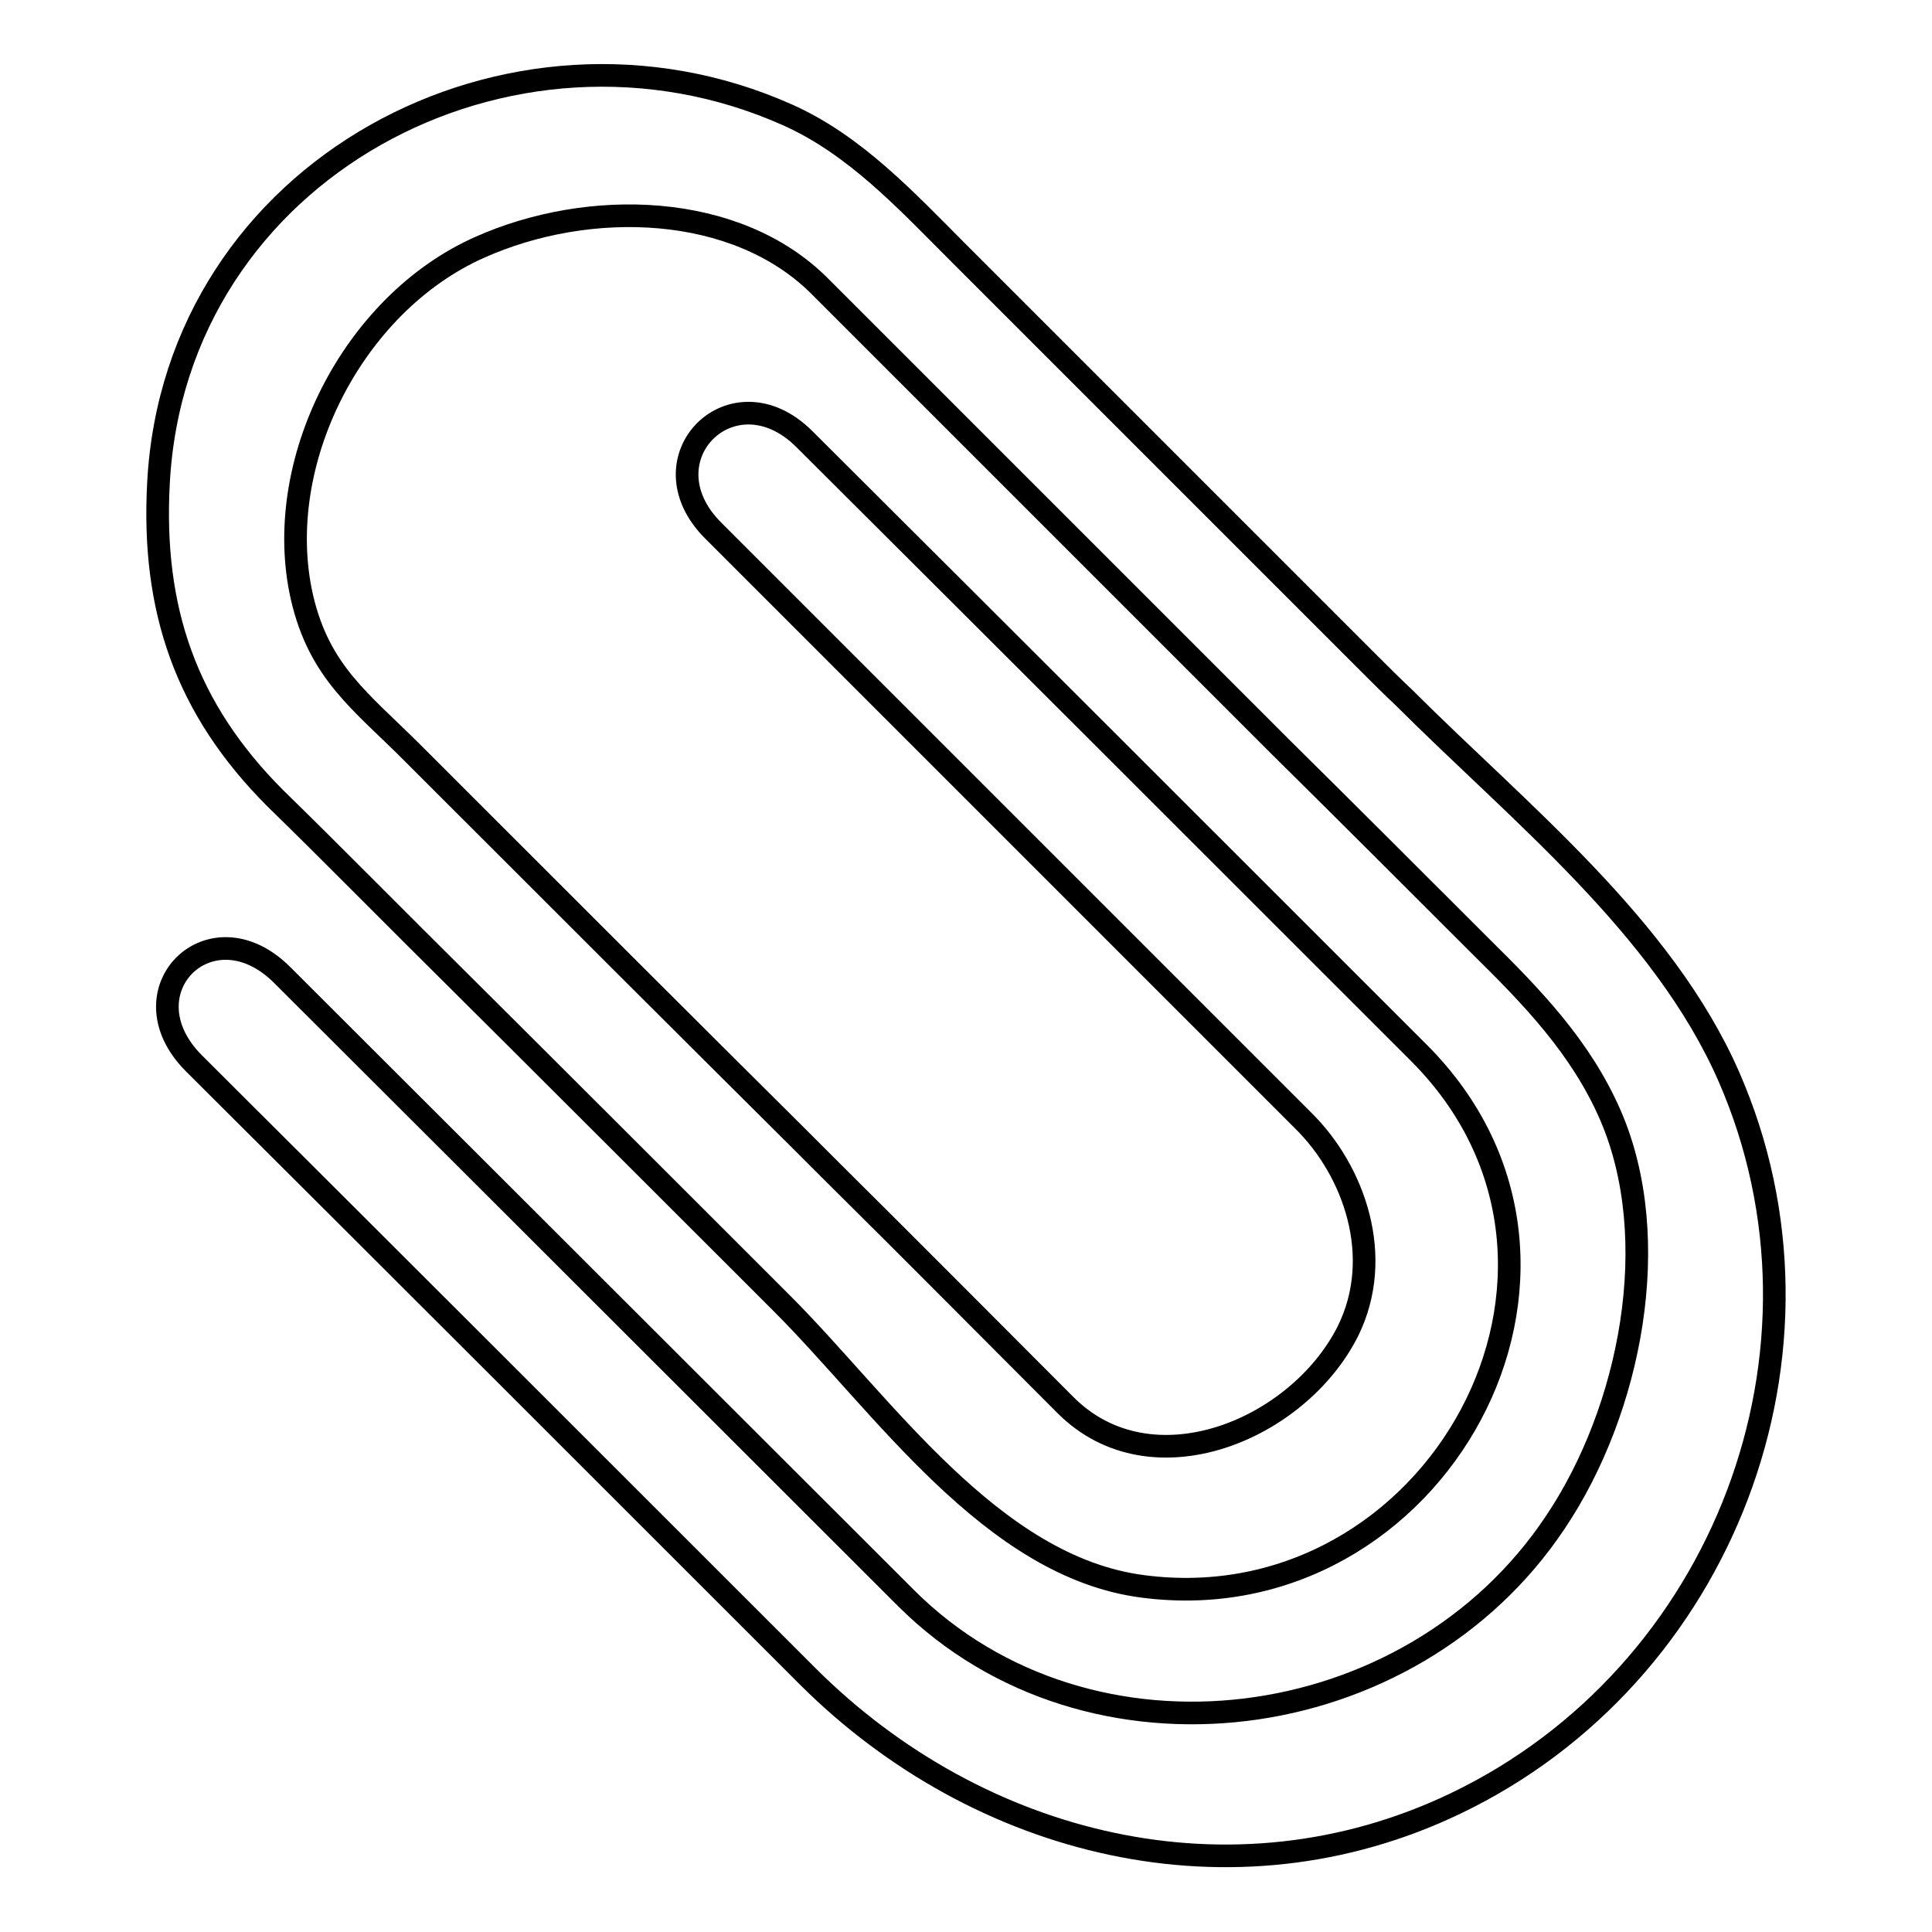 <?xml version="1.0" encoding="utf-8"?>
<!-- Svg Vector Icons : http://www.onlinewebfonts.com/icon -->
<!DOCTYPE svg PUBLIC "-//W3C//DTD SVG 1.1//EN" "http://www.w3.org/Graphics/SVG/1.1/DTD/svg11.dtd">
<svg version="1.1" xmlns="http://www.w3.org/2000/svg" xmlns:xlink="http://www.w3.org/1999/xlink" x="0px" y="0px" viewBox="0 0 256 256" enable-background="new 0 0 256 256" xml:space="preserve">
<g> <path stroke-width="3" fill-opacity="0" stroke="#000000"  d="M104.3,15.2c9,4,15.8,11.4,22.7,18.3c5.8,5.8,11.6,11.6,17.4,17.4c3.1,3.1,6.1,6.1,9.2,9.2 c9.4,9.4,18.5,18.5,27.7,27.7c1.6,1.6,3.2,3.2,4.8,4.7c15.1,15.1,34.3,30.3,43,50.2c15.8,36.2-0.7,79.3-36.3,96.3 c-29.5,14.1-63.1,5.7-85.7-16.8c-27.2-27.2-54-54-81.4-81.3c-9.5-9.5,2.2-21.2,11.7-11.7c0,0,55.1,55,82.7,82.6 c24.2,24.1,66.9,18.6,86-10.1c10-14.9,14.4-37.5,7.3-53.9c-3.9-9-10.4-15.7-17.2-22.4c-8.8-8.8-17.5-17.5-26.3-26.2 c-12.2-12.2-24.4-24.4-36.9-36.9l-5.8-5.8c-6.2-6.2-12.3-12.3-18.5-18.5C97.6,26.8,78,26.3,63.5,32.8C46.7,40.3,36,61.4,40,79.1 c2.3,10,7.8,13.8,14.7,20.7l0.9,0.9l4.2,4.2c15.3,15.3,30.6,30.6,45.9,45.8l4.1,4.1c11.5,11.4,22.8,22.8,31.4,31.4 c11.4,11.4,30.8,3.3,37.4-9.8c4.9-9.9,0.8-21.3-5.9-27.9c-16.7-16.7-33.5-33.5-50.2-50.2c-9.4-9.4-18.5-18.5-28-28 c-9.5-9.5,2.6-21.6,12.1-12.1c27.4,27.3,54.3,54.2,81.4,81.3c28.5,28.5,2.1,75.8-36.6,70.7c-20-2.6-34.4-24.1-47.8-37.5 c-0.5-0.5-1.1-1.1-1.6-1.6l-4.2-4.2c0,0-28.4-28.4-42.8-42.7l-7.2-7.2c-3.8-3.8-7.5-7.5-11.3-11.2C24.6,93.9,20.1,80.7,21,64 C23.2,22.4,67.7-1.1,104.3,15.2"/></g>
</svg>